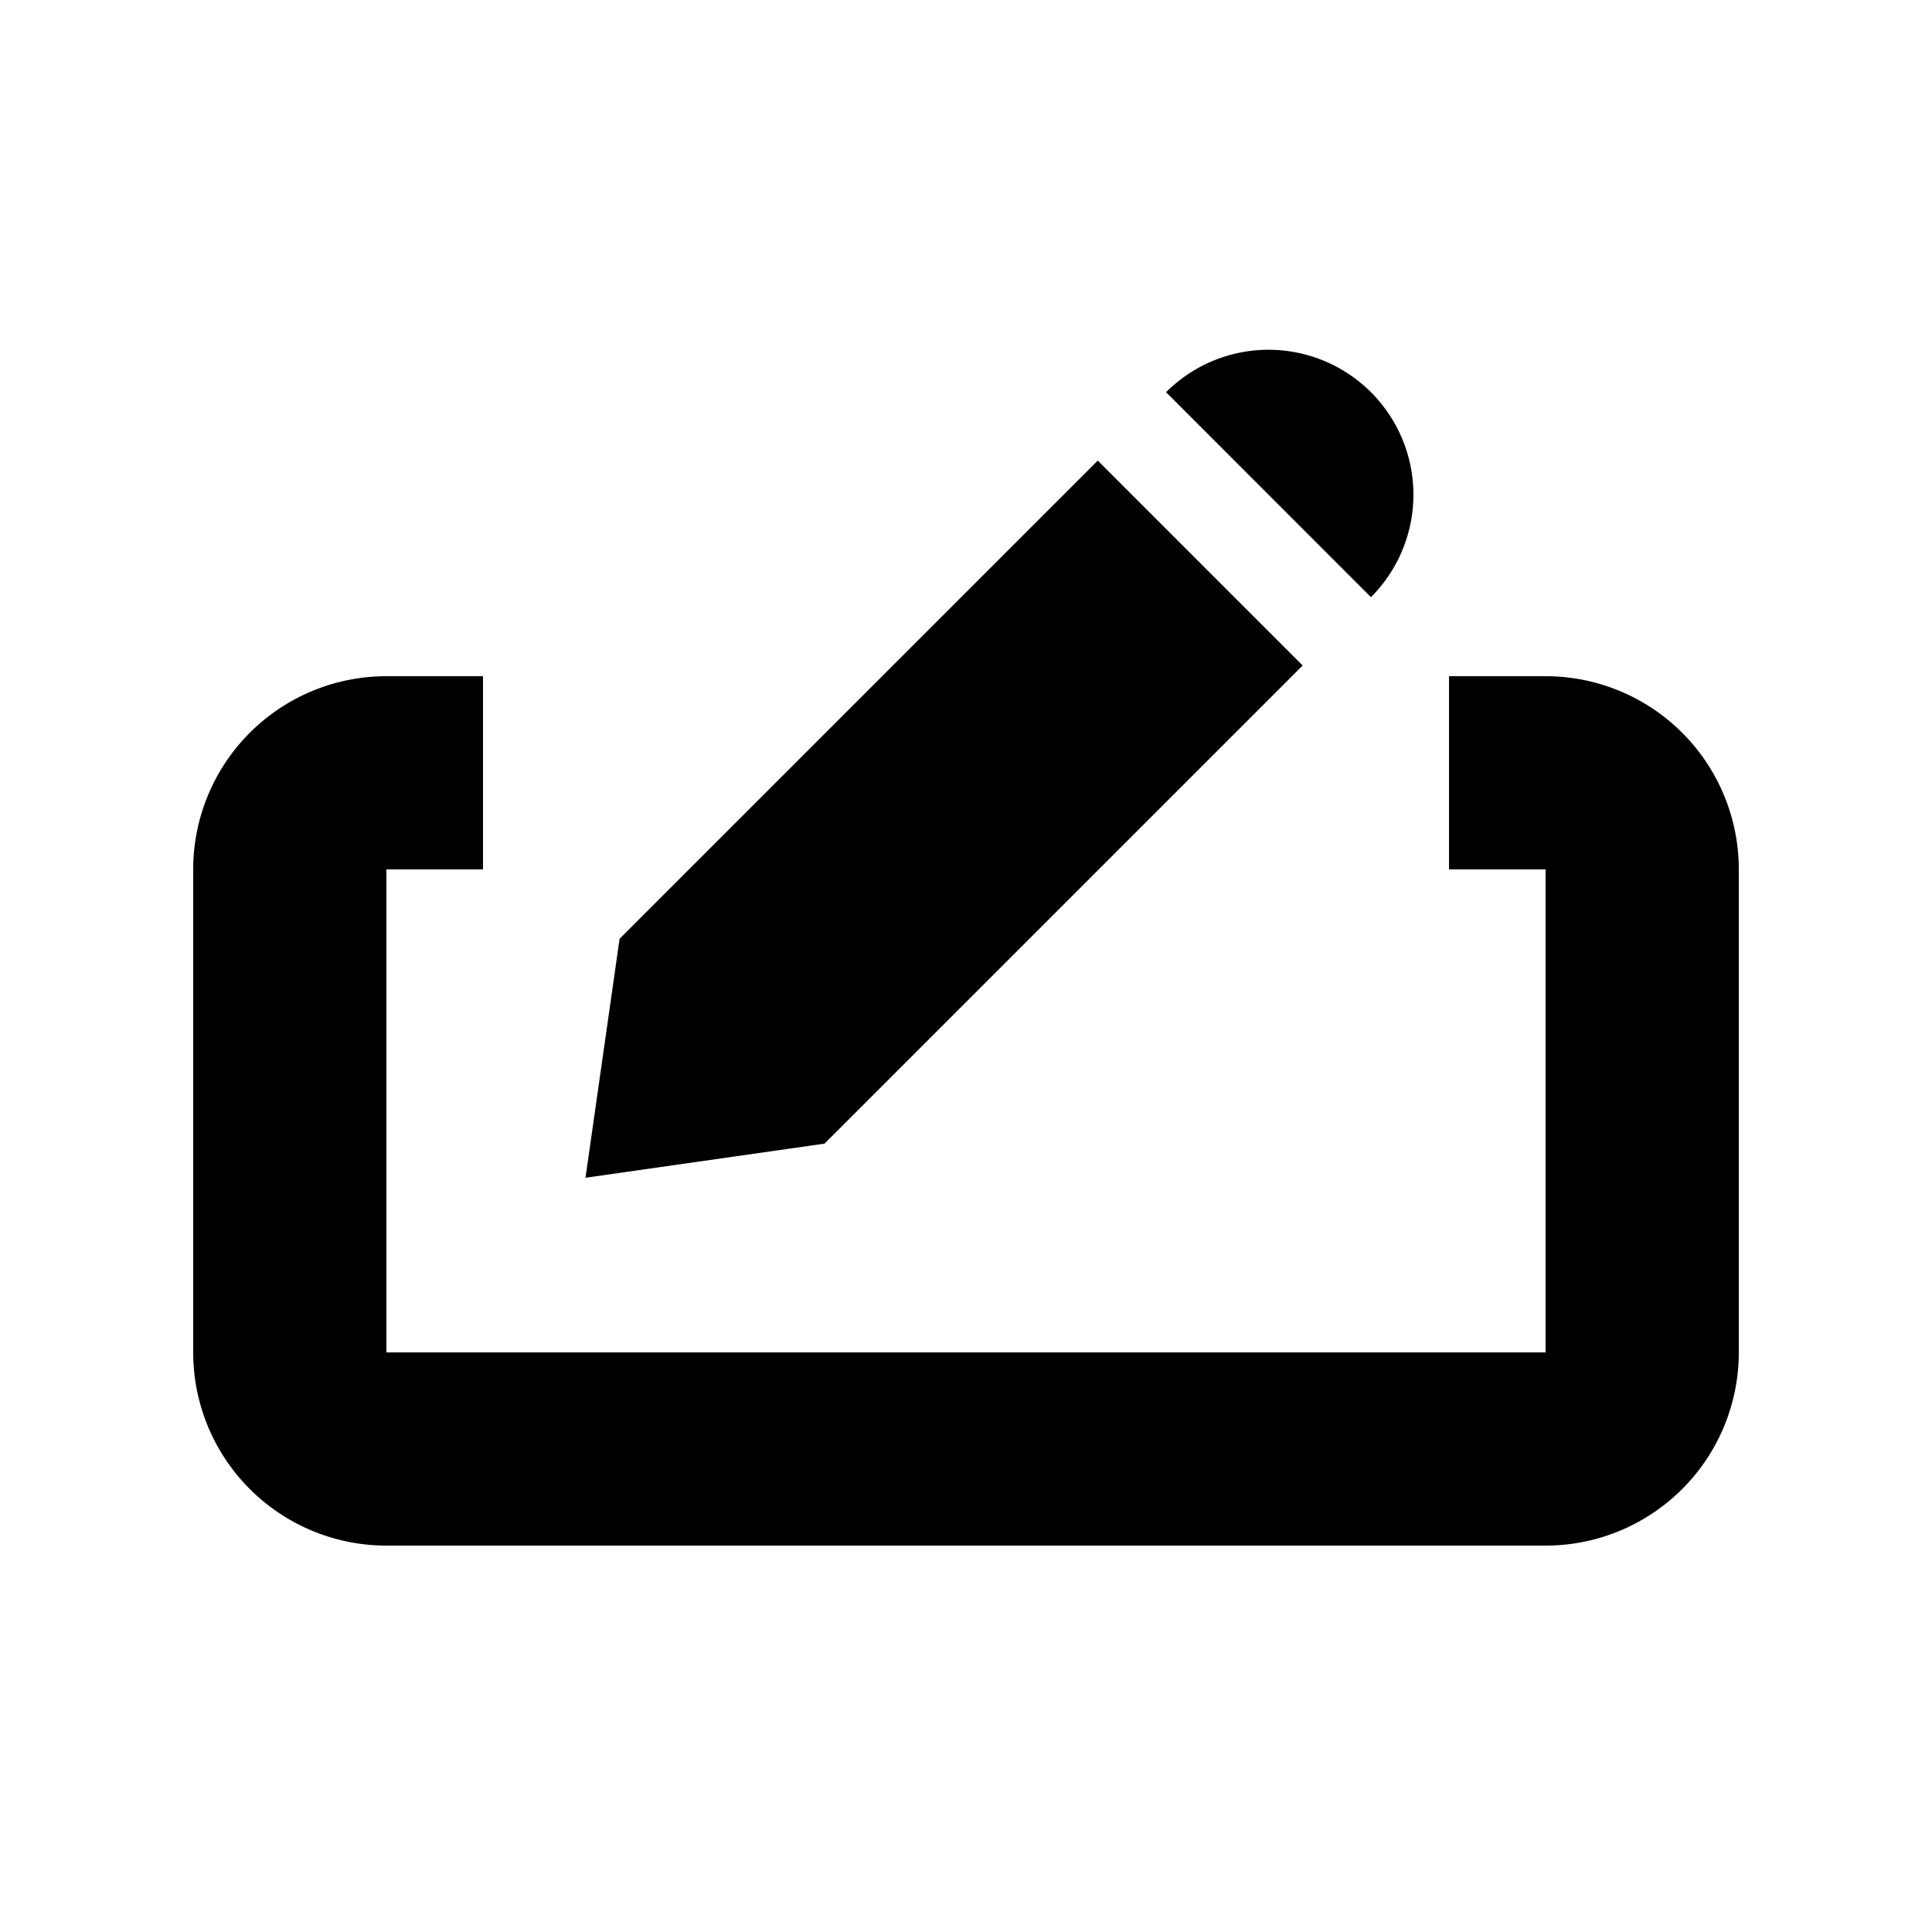<svg xmlns="http://www.w3.org/2000/svg" viewBox="0 0 20 20"><path d="M12.071 4.06a1.5 1.5 0 1 1 2.121 2.122l-2.12-2.121Z"/><path d="m11.364 4.768 2.121 2.121-4.95 4.95-2.474.353.353-2.474 4.95-4.95Z"/><path d="M4 7a2 2 0 0 0-2 2v5a2 2 0 0 0 2 2h12a2 2 0 0 0 2-2v-5a2 2 0 0 0-2-2h-1v2h1v5h-12v-5h1v-2h-1Z"/></svg>
